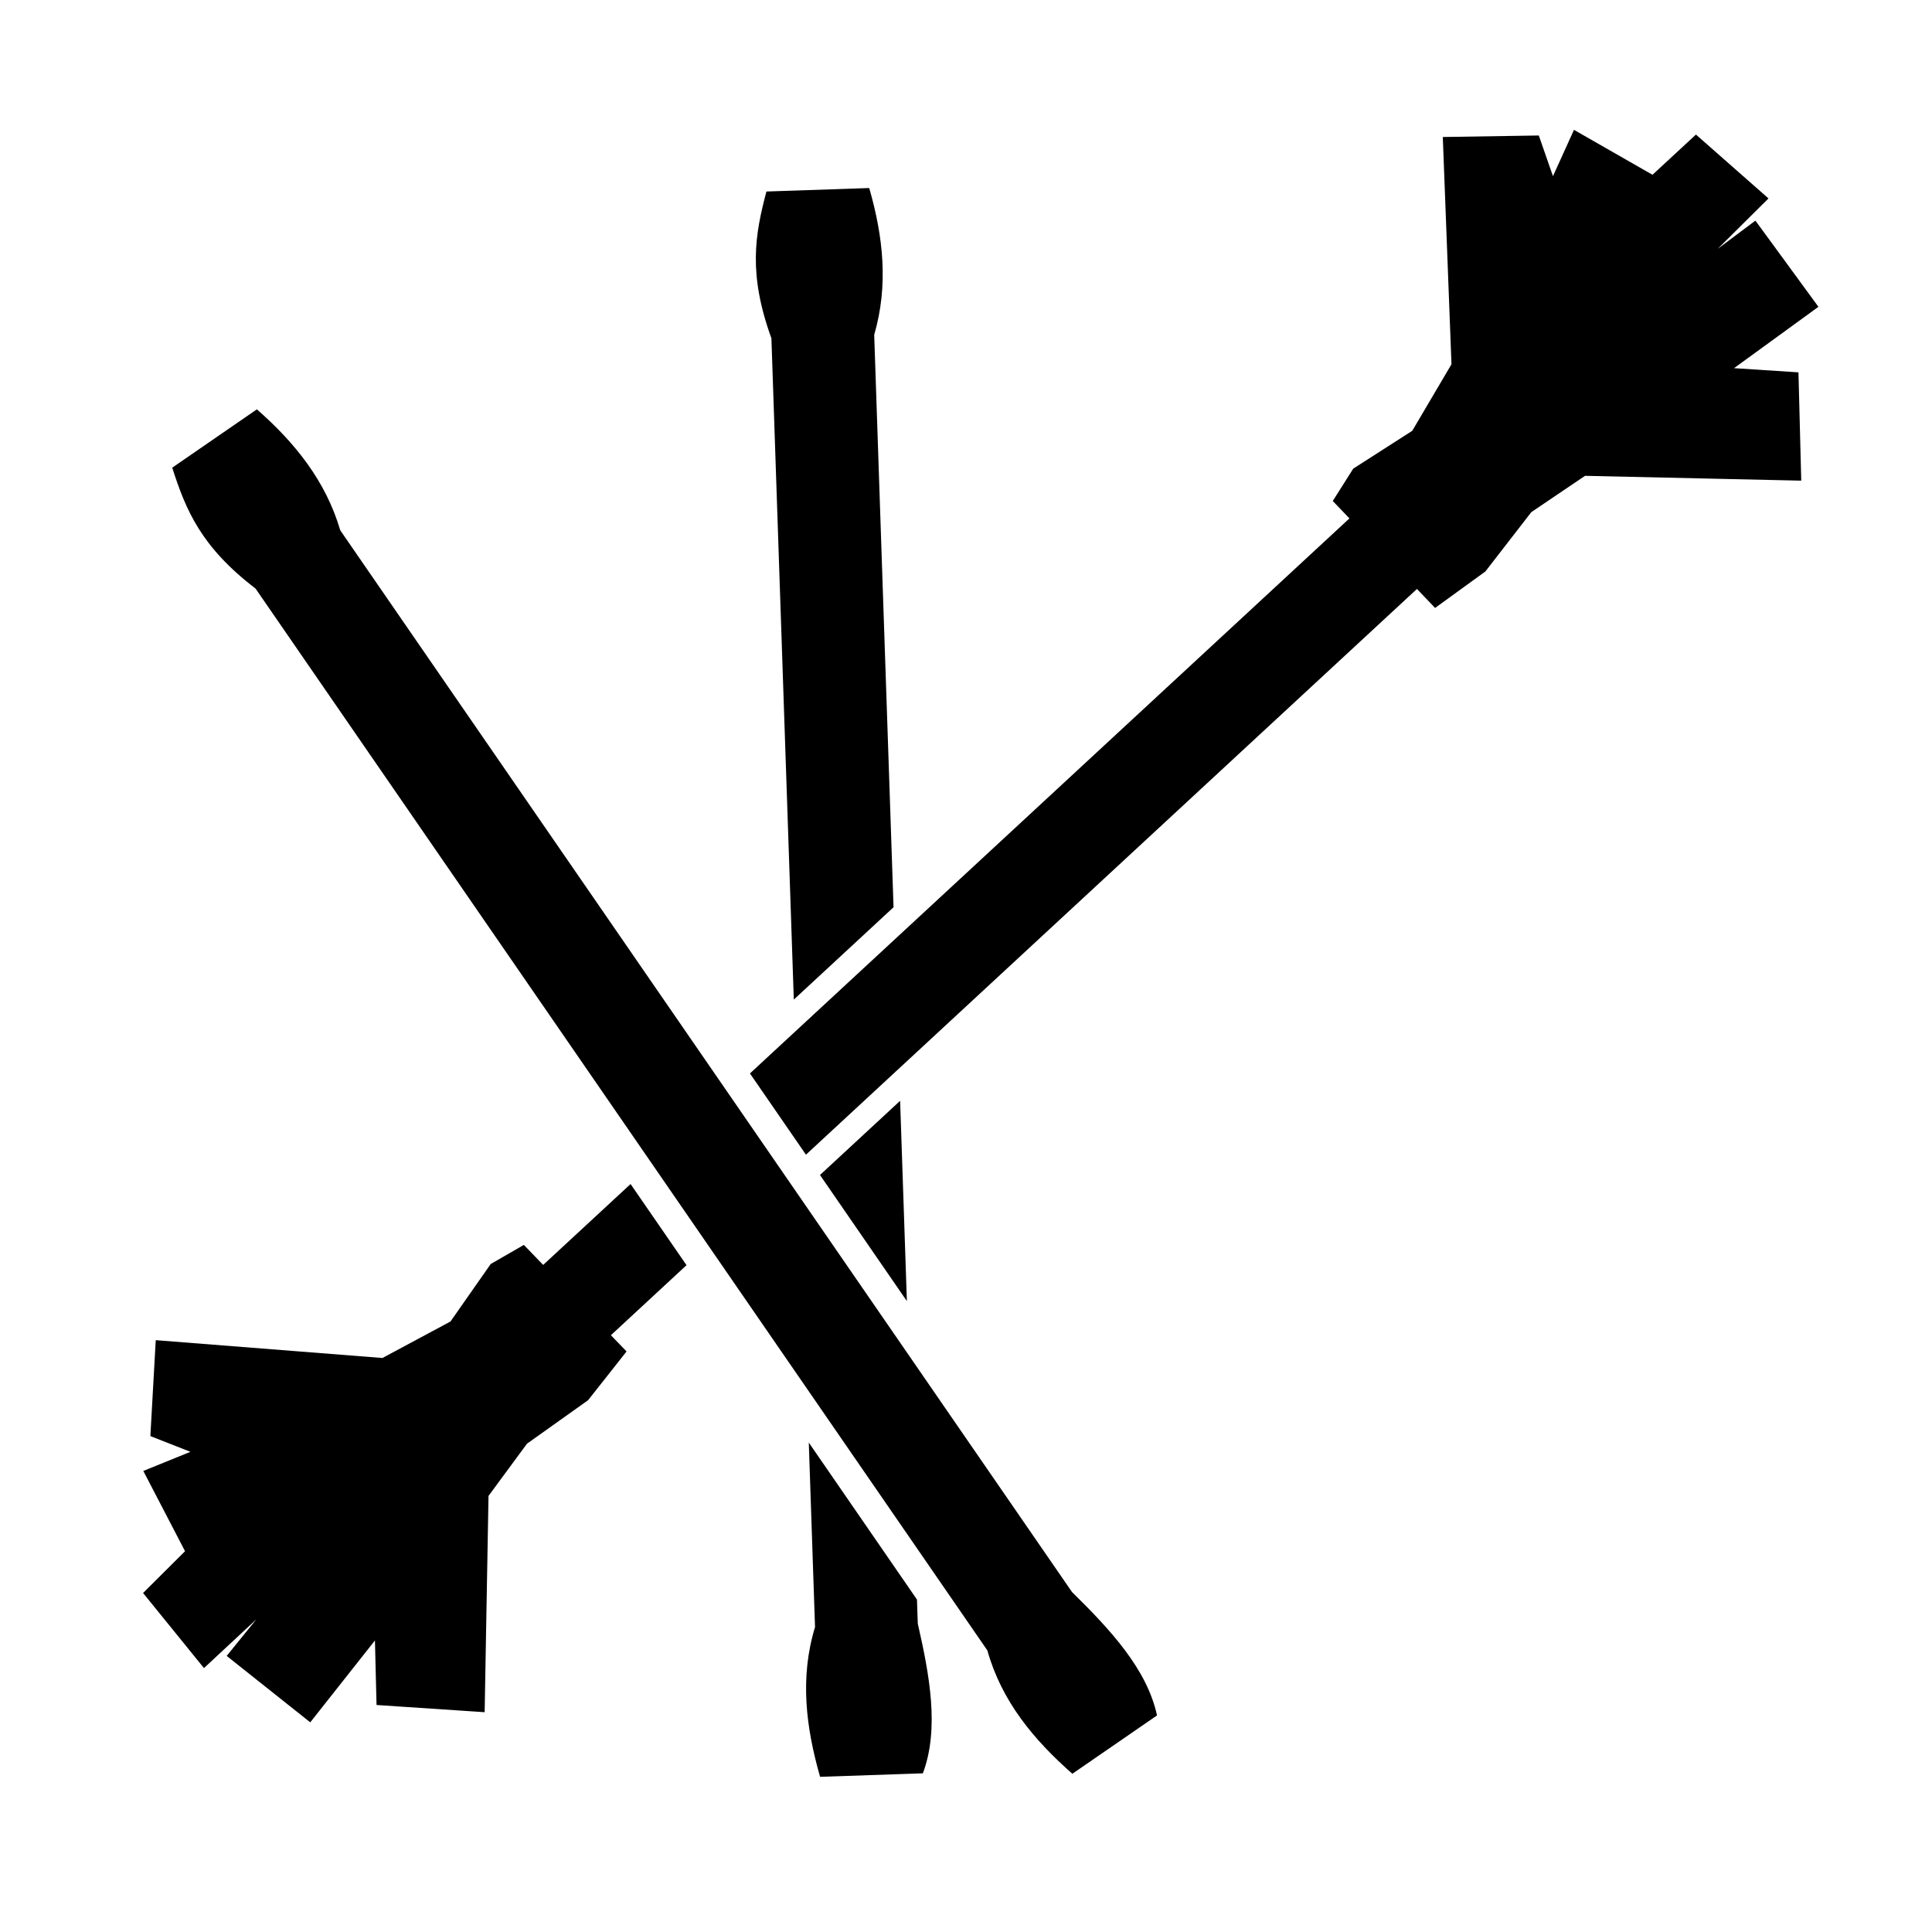 <?xml version="1.0" encoding="UTF-8"?>
<!-- Uploaded to: SVG Repo, www.svgrepo.com, Generator: SVG Repo Mixer Tools -->
<svg fill="#000000" width="800px" height="800px" version="1.1" viewBox="144 144 512 512" xmlns="http://www.w3.org/2000/svg">
 <path d="m561.12 178.41-5.57 12.281-3.75-10.785-25.445 0.402 2.301 60.223-10.391 17.633-15.645 10.035-5.422 8.57 4.418 4.613-158.87 147.09 14.84 21.531 161.92-149.92 4.812 5.027 13.324-9.664 12.172-15.723 14.238-9.625 57.297 1.281-0.738-28.703-17.074-1.109 22.367-16.258-16.699-22.84-9.996 7.481 13.461-13.363-19.227-16.926-11.516 10.656zm-186.77 15.422-27.238 0.922c-3.043 11.477-4.879 21.801 1.32 38.898l5.934 175.25 26.43-24.473-5.125-151.7c3.816-13.109 2.394-26.039-1.32-38.895zm-162.27 58.645-22.438 15.461c3.625 11.305 7.652 20.992 22.09 32.051l193.93 281.39c3.781 13.465 12.289 23.672 22.523 32.688l22.434-15.457c-2.633-12.359-12.648-23.004-22.516-32.695l-193.93-281.38c-3.852-13.102-12.027-23.227-22.09-32.051zm170.46 183.25-21.234 19.66 23.027 33.418zm-71.43 22.051-23.164 21.441-5.117-5.305-8.789 5.066-10.656 15.23-18.035 9.672-60.074-4.723-1.426 25.418 10.617 4.172-12.488 5.066 11.059 21.273-11.121 11.078 16.137 19.898 13.883-12.922-7.863 9.691 22.148 17.605 17.141-21.699 0.422 17.102 28.652 1.91 1.023-57.316 10.195-13.836 16.195-11.531 10.195-12.922-4.152-4.301 20.043-18.559-14.84-21.52zm47.23 68.527 1.652 48.887c-4.078 13.379-2.418 26.57 1.34 39.684l27.238-0.926c4.441-11.828 1.738-26.191-1.348-39.676l-0.215-6.375-28.664-41.594z"/>
</svg>